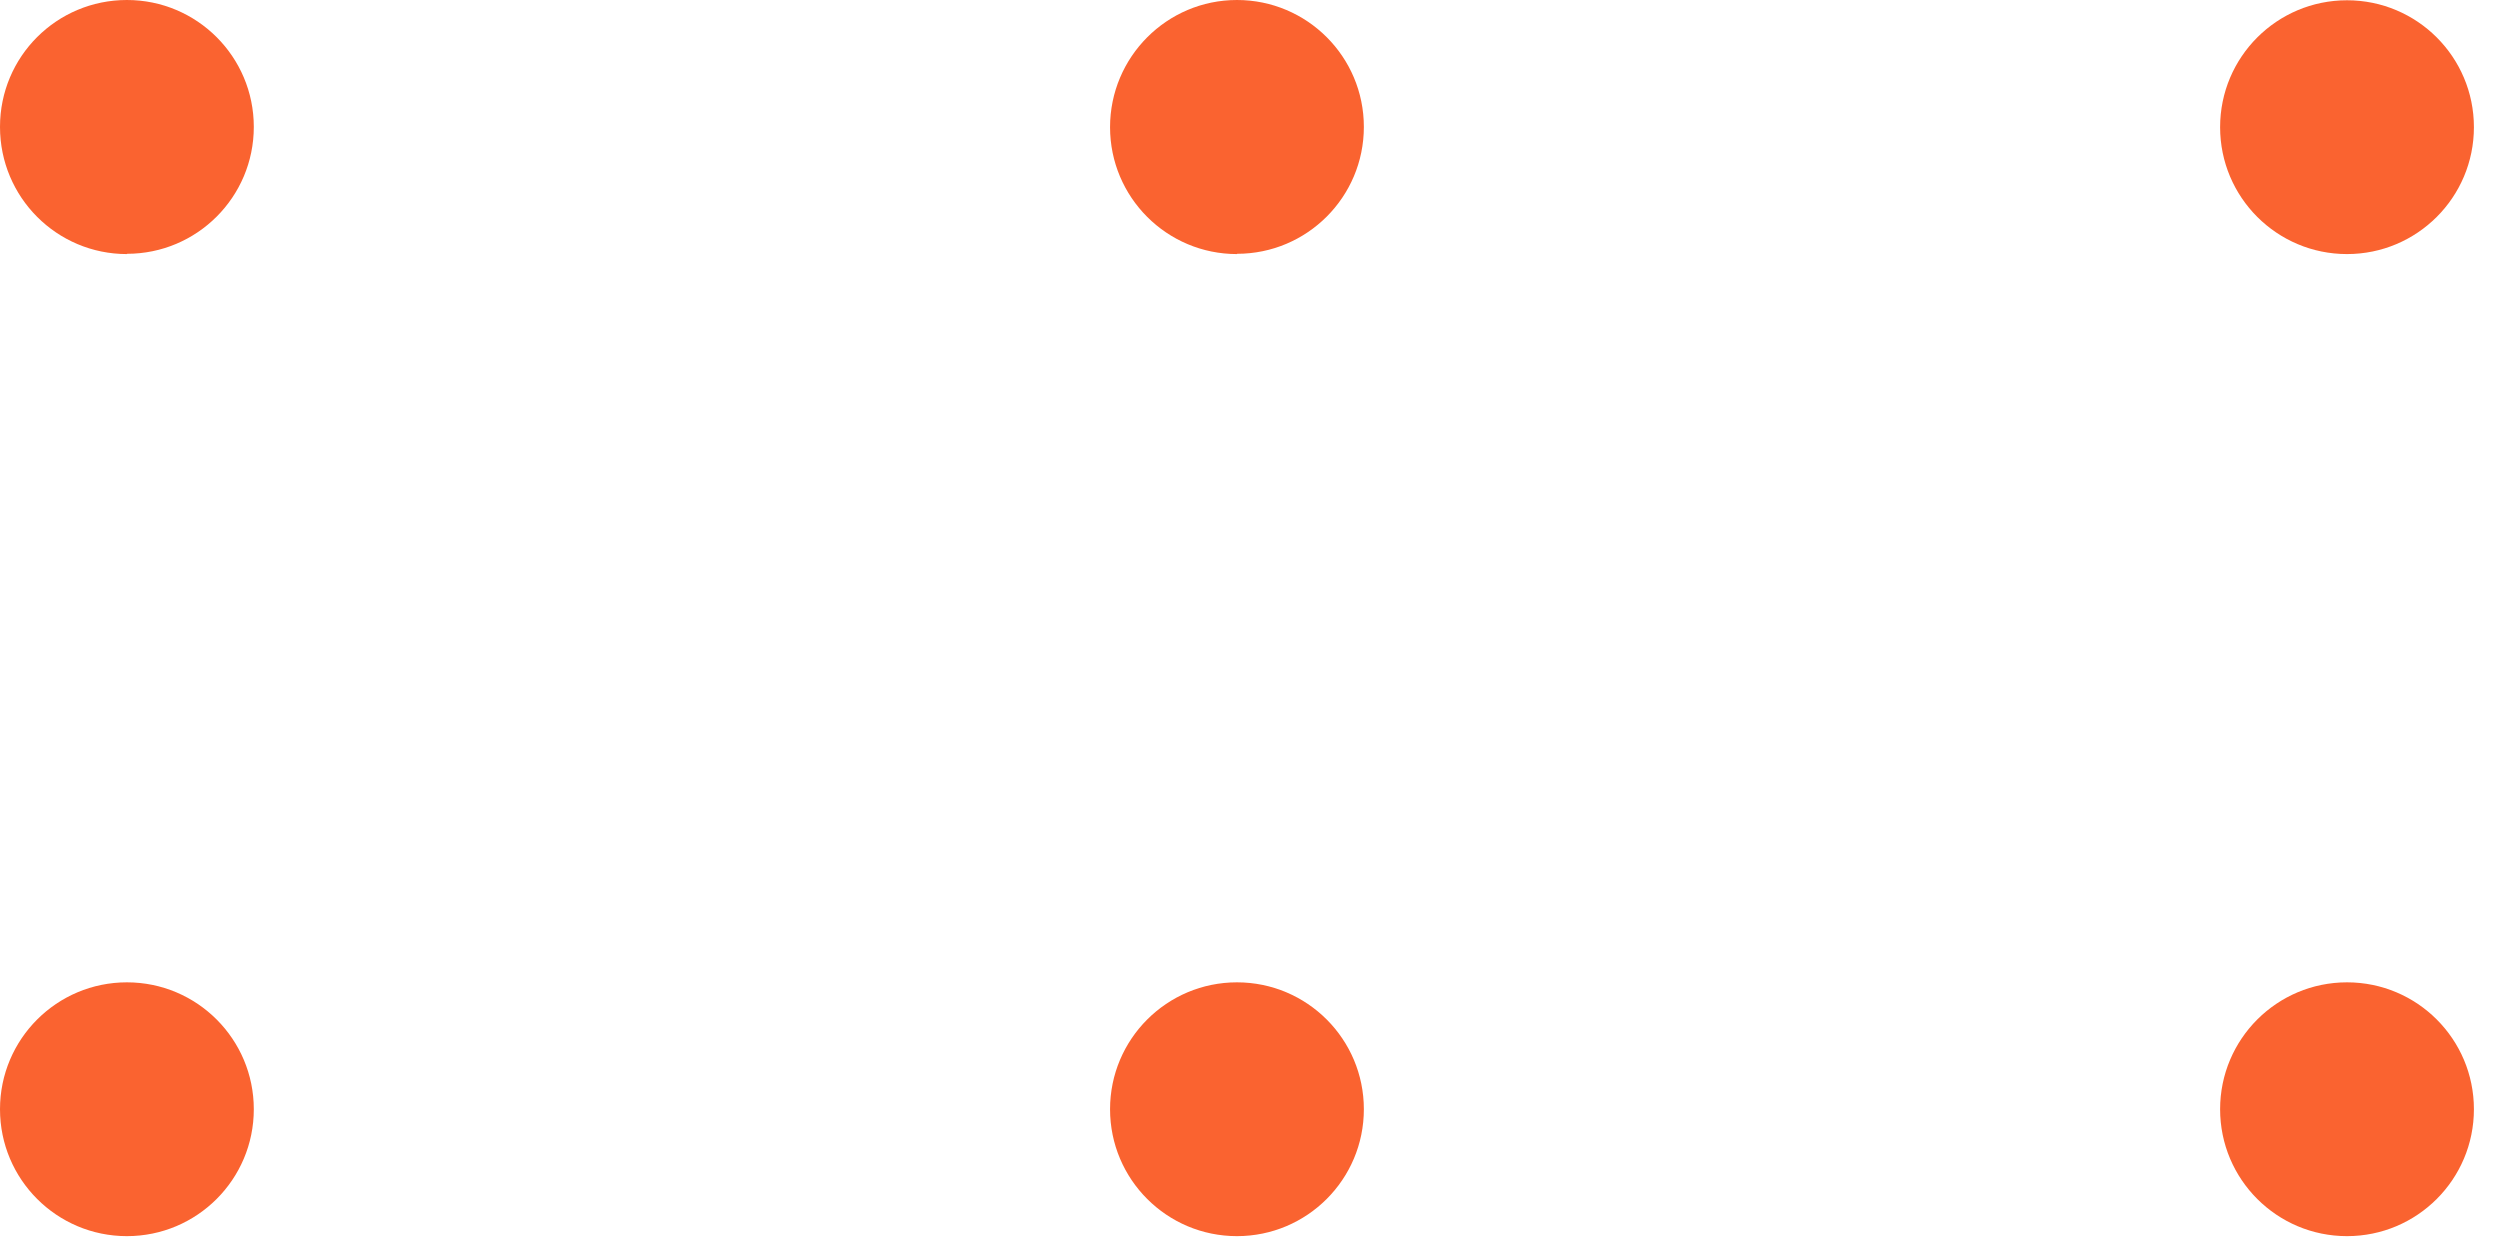 <svg xmlns="http://www.w3.org/2000/svg" width="92" height="46" viewBox="0 0 92 46" fill="none"><path d="M45.52 45.49C42.94 45.49 40.85 43.4 40.85 40.82C40.85 38.24 42.94 36.15 45.52 36.15C48.1 36.15 50.19 38.24 50.19 40.82C50.19 43.4 48.1 45.49 45.52 45.49Z" fill="#FA6330"></path><path d="M86.37 45.49C83.79 45.49 81.7 43.4 81.7 40.82C81.7 38.24 83.79 36.15 86.37 36.15C88.95 36.15 91.04 38.24 91.04 40.82C91.04 43.4 88.95 45.49 86.37 45.49Z" fill="#FA6330"></path><path d="M4.67 45.49C2.09 45.49 0 43.4 0 40.82C0 38.24 2.09 36.15 4.67 36.15C7.25 36.15 9.34 38.24 9.34 40.82C9.34 43.4 7.25 45.49 4.67 45.49Z" fill="#FA6330"></path><path d="M45.52 9.35C42.94 9.35 40.85 7.26 40.85 4.68C40.85 2.1 42.94 0 45.52 0C48.1 0 50.19 2.09 50.19 4.67C50.19 7.25 48.1 9.34 45.52 9.34V9.35Z" fill="#FA6330"></path><path d="M86.37 9.35C83.79 9.35 81.7 7.26 81.7 4.68C81.7 2.1 83.79 0.01 86.37 0.01C88.95 0.01 91.04 2.1 91.04 4.68C91.04 7.26 88.95 9.35 86.37 9.35Z" fill="#FA6330"></path><path d="M4.67 9.35C2.09 9.35 0 7.26 0 4.67C0 2.08 2.09 0 4.67 0C7.25 0 9.34 2.09 9.34 4.67C9.34 7.25 7.25 9.34 4.67 9.34V9.35Z" fill="#FA6330"></path></svg>